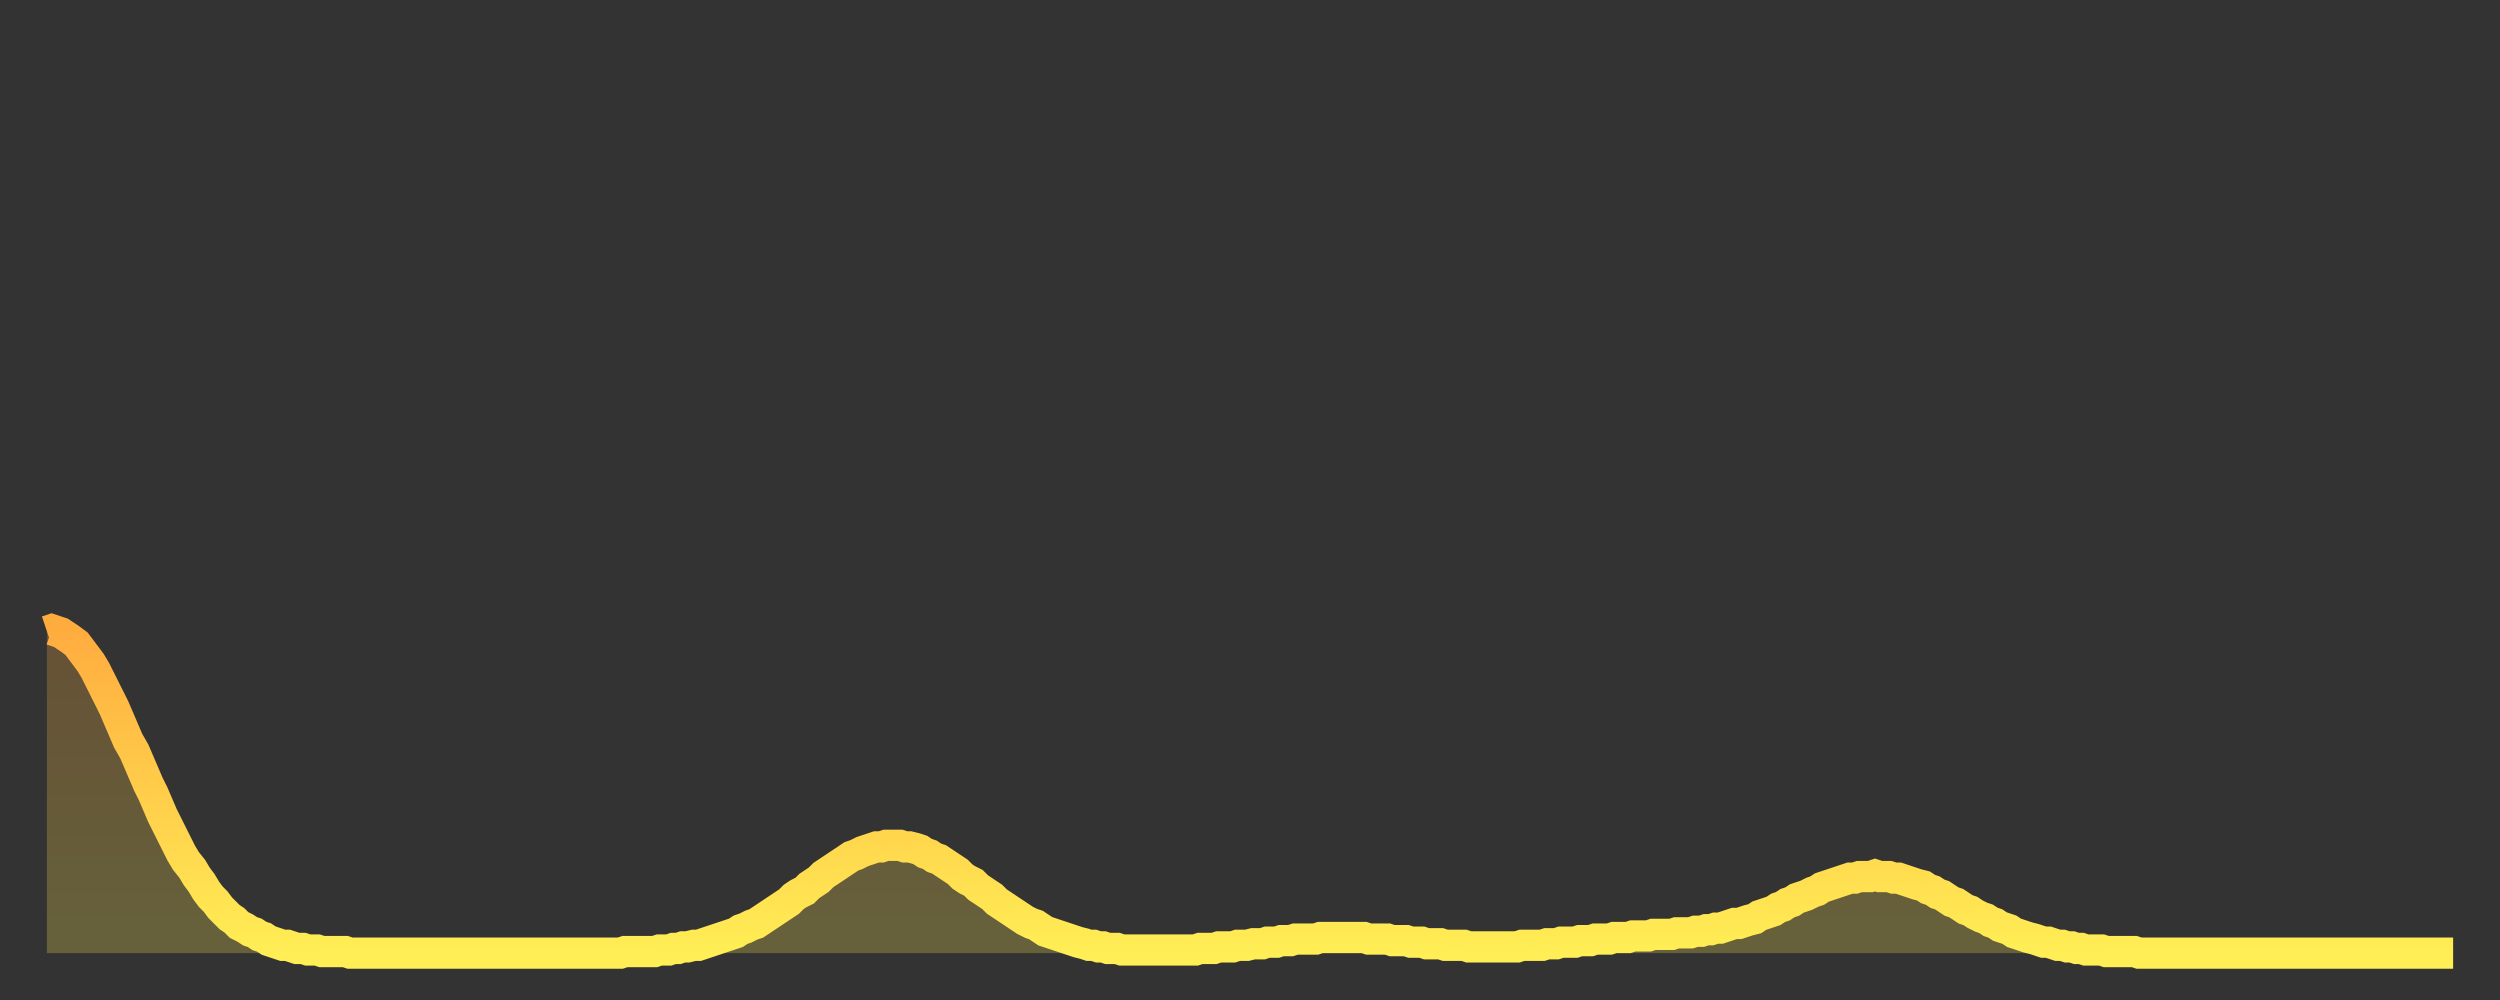 <?xml version="1.0" encoding="utf-8" ?>
<svg baseProfile="full" height="64" version="1.1" width="160" xmlns="http://www.w3.org/2000/svg" xmlns:ev="http://www.w3.org/2001/xml-events" xmlns:xlink="http://www.w3.org/1999/xlink"><rect width="100%" height="100%" fill="#333333" stroke="none"/><defs><linearGradient id="id116858" x1="0" x2="0" y1="0" y2="1"><stop offset="0%" stop-color="#ffac3f" /><stop offset="50%" stop-color="#ffcd4a" /><stop offset="100%" stop-color="#ffee55" /></linearGradient></defs><g transform="translate(3,3)"><g><path d="M 0.0 37.4 0.3 37.3 0.6 37.4 0.9 37.5 1.2 37.7 1.5 37.9 1.9 38.2 2.2 38.6 2.5 39.0 2.8 39.4 3.1 39.9 3.4 40.5 3.7 41.1 4.0 41.7 4.3 42.3 4.6 43.0 4.9 43.7 5.2 44.4 5.6 45.1 5.9 45.8 6.2 46.5 6.5 47.2 6.8 47.8 7.1 48.5 7.4 49.2 7.7 49.8 8.0 50.4 8.3 51.0 8.6 51.6 8.9 52.1 9.3 52.6 9.6 53.1 9.9 53.5 10.2 54.0 10.5 54.4 10.8 54.7 11.1 55.1 11.4 55.4 11.7 55.7 12.0 55.9 12.3 56.2 12.7 56.4 13.0 56.6 13.3 56.7 13.6 56.9 13.9 57.0 14.2 57.2 14.5 57.3 14.8 57.4 15.1 57.5 15.4 57.5 15.7 57.6 16.0 57.7 16.4 57.7 16.7 57.8 17.0 57.8 17.3 57.8 17.6 57.9 17.9 57.9 18.2 57.9 18.5 57.9 18.8 57.9 19.1 57.9 19.4 58.0 19.8 58.0 20.1 58.0 20.4 58.0 20.7 58.0 21.0 58.0 21.3 58.0 21.6 58.0 21.9 58.0 22.2 58.0 22.5 58.0 22.8 58.0 23.1 58.0 23.5 58.0 23.8 58.0 24.1 58.0 24.4 58.0 24.7 58.0 25.0 58.0 25.3 58.0 25.6 58.0 25.9 58.0 26.2 58.0 26.5 58.0 26.8 58.0 27.2 58.0 27.5 58.0 27.8 58.0 28.1 58.0 28.4 58.0 28.7 58.0 29.0 58.0 29.3 58.0 29.6 58.0 29.9 58.0 30.2 58.0 30.6 58.0 30.9 58.0 31.2 58.0 31.5 58.0 31.8 58.0 32.1 58.0 32.4 58.0 32.7 58.0 33.0 58.0 33.3 58.0 33.6 58.0 33.9 58.0 34.3 58.0 34.6 58.0 34.9 58.0 35.2 58.0 35.5 58.0 35.8 58.0 36.1 58.0 36.4 58.0 36.7 58.0 37.0 57.9 37.3 57.9 37.7 57.9 38.0 57.9 38.3 57.9 38.6 57.9 38.9 57.9 39.2 57.8 39.5 57.8 39.8 57.8 40.1 57.7 40.4 57.7 40.7 57.6 41.0 57.6 41.4 57.5 41.7 57.5 42.0 57.4 42.3 57.3 42.6 57.2 42.9 57.1 43.2 57.0 43.5 56.9 43.8 56.8 44.1 56.7 44.4 56.5 44.7 56.4 45.1 56.2 45.4 56.1 45.7 55.9 46.0 55.7 46.3 55.5 46.6 55.3 46.9 55.1 47.2 54.9 47.5 54.7 47.8 54.4 48.1 54.2 48.5 54.0 48.8 53.7 49.1 53.5 49.4 53.3 49.7 53.0 50.0 52.8 50.3 52.6 50.6 52.4 50.9 52.2 51.2 52.0 51.5 51.8 51.8 51.7 52.2 51.5 52.5 51.4 52.8 51.3 53.1 51.2 53.4 51.2 53.7 51.1 54.0 51.1 54.3 51.1 54.6 51.1 54.9 51.2 55.2 51.2 55.6 51.3 55.9 51.4 56.2 51.6 56.5 51.7 56.8 51.9 57.1 52.0 57.4 52.2 57.7 52.4 58.0 52.6 58.3 52.8 58.6 53.1 58.9 53.3 59.3 53.5 59.6 53.8 59.9 54.0 60.2 54.2 60.5 54.4 60.8 54.7 61.1 54.9 61.4 55.1 61.7 55.3 62.0 55.5 62.3 55.7 62.6 55.9 63.0 56.1 63.3 56.2 63.6 56.4 63.9 56.6 64.2 56.7 64.5 56.8 64.8 56.9 65.1 57.0 65.4 57.1 65.7 57.2 66.0 57.3 66.4 57.4 66.7 57.5 67.0 57.5 67.3 57.6 67.6 57.6 67.9 57.7 68.2 57.7 68.5 57.7 68.8 57.8 69.1 57.8 69.4 57.8 69.7 57.8 70.1 57.8 70.4 57.8 70.7 57.8 71.0 57.8 71.3 57.8 71.6 57.8 71.9 57.8 72.2 57.8 72.5 57.8 72.8 57.8 73.1 57.8 73.5 57.8 73.8 57.7 74.1 57.7 74.4 57.7 74.7 57.7 75.0 57.6 75.3 57.6 75.6 57.6 75.9 57.6 76.2 57.5 76.5 57.5 76.8 57.5 77.2 57.4 77.5 57.4 77.8 57.4 78.1 57.3 78.4 57.3 78.7 57.3 79.0 57.2 79.3 57.2 79.6 57.2 79.9 57.1 80.2 57.1 80.5 57.1 80.9 57.1 81.2 57.1 81.5 57.0 81.8 57.0 82.1 57.0 82.4 57.0 82.7 57.0 83.0 57.0 83.3 57.0 83.6 57.0 83.9 57.0 84.3 57.0 84.6 57.1 84.9 57.1 85.2 57.1 85.5 57.1 85.8 57.1 86.1 57.2 86.4 57.2 86.7 57.2 87.0 57.2 87.3 57.3 87.6 57.3 88.0 57.3 88.3 57.4 88.6 57.4 88.9 57.4 89.2 57.4 89.5 57.5 89.8 57.5 90.1 57.5 90.4 57.5 90.7 57.5 91.0 57.6 91.4 57.6 91.7 57.6 92.0 57.6 92.3 57.6 92.6 57.6 92.9 57.6 93.2 57.6 93.5 57.6 93.8 57.6 94.1 57.6 94.4 57.5 94.7 57.5 95.1 57.5 95.4 57.5 95.7 57.5 96.0 57.4 96.3 57.4 96.6 57.4 96.9 57.3 97.2 57.3 97.5 57.3 97.8 57.3 98.1 57.2 98.4 57.2 98.8 57.2 99.1 57.1 99.4 57.1 99.7 57.1 100.0 57.1 100.3 57.0 100.6 57.0 100.9 57.0 101.2 57.0 101.5 56.9 101.8 56.9 102.2 56.9 102.5 56.9 102.8 56.8 103.1 56.8 103.4 56.8 103.7 56.8 104.0 56.8 104.3 56.7 104.6 56.7 104.9 56.7 105.2 56.7 105.5 56.6 105.9 56.6 106.2 56.5 106.5 56.5 106.8 56.4 107.1 56.4 107.4 56.3 107.7 56.2 108.0 56.1 108.3 56.1 108.6 56.0 108.9 55.9 109.3 55.8 109.6 55.6 109.9 55.5 110.2 55.4 110.5 55.3 110.8 55.1 111.1 55.0 111.4 54.8 111.7 54.7 112.0 54.5 112.3 54.4 112.6 54.3 113.0 54.1 113.3 54.0 113.6 53.8 113.9 53.7 114.2 53.6 114.5 53.5 114.8 53.4 115.1 53.3 115.4 53.2 115.7 53.2 116.0 53.1 116.3 53.1 116.7 53.1 117.0 53.0 117.3 53.1 117.6 53.1 117.9 53.1 118.2 53.2 118.5 53.2 118.8 53.3 119.1 53.4 119.4 53.5 119.7 53.6 120.1 53.7 120.4 53.9 120.7 54.0 121.0 54.2 121.3 54.3 121.6 54.5 121.9 54.7 122.2 54.8 122.5 55.0 122.8 55.2 123.1 55.3 123.4 55.5 123.8 55.7 124.1 55.8 124.4 56.0 124.7 56.1 125.0 56.3 125.3 56.4 125.6 56.5 125.9 56.7 126.2 56.8 126.5 56.9 126.8 57.0 127.2 57.1 127.5 57.2 127.8 57.3 128.1 57.3 128.4 57.4 128.7 57.5 129.0 57.5 129.3 57.6 129.6 57.6 129.9 57.7 130.2 57.7 130.5 57.8 130.9 57.8 131.2 57.8 131.5 57.8 131.8 57.9 132.1 57.9 132.4 57.9 132.7 57.9 133.0 57.9 133.3 57.9 133.6 57.9 133.9 58.0 134.2 58.0 134.6 58.0 134.9 58.0 135.2 58.0 135.5 58.0 135.8 58.0 136.1 58.0 136.4 58.0 136.7 58.0 137.0 58.0 137.3 58.0 137.6 58.0 138.0 58.0 138.3 58.0 138.6 58.0 138.9 58.0 139.2 58.0 139.5 58.0 139.8 58.0 140.1 58.0 140.4 58.0 140.7 58.0 141.0 58.0 141.3 58.0 141.7 58.0 142.0 58.0 142.3 58.0 142.6 58.0 142.9 58.0 143.2 58.0 143.5 58.0 143.8 58.0 144.1 58.0 144.4 58.0 144.7 58.0 145.1 58.0 145.4 58.0 145.7 58.0 146.0 58.0 146.3 58.0 146.6 58.0 146.9 58.0 147.2 58.0 147.5 58.0 147.8 58.0 148.1 58.0 148.4 58.0 148.8 58.0 149.1 58.0 149.4 58.0 149.7 58.0 150.0 58.0 150.3 58.0 150.6 58.0 150.9 58.0 151.2 58.0 151.5 58.0 151.8 58.0 152.1 58.0 152.5 58.0 152.8 58.0 153.1 58.0 153.4 58.0 153.7 58.0 154.0 58.0" fill="none" id="graph-curve" opacity="1" stroke="url(#id116858)" stroke-width="2" /><path d="M 0 58 L 0.0 37.4 0.3 37.3 0.6 37.4 0.9 37.5 1.2 37.7 1.5 37.9 1.9 38.2 2.2 38.6 2.5 39.0 2.8 39.4 3.1 39.9 3.4 40.5 3.7 41.1 4.0 41.7 4.3 42.3 4.6 43.0 4.9 43.7 5.2 44.4 5.6 45.1 5.9 45.8 6.2 46.5 6.5 47.2 6.8 47.8 7.1 48.5 7.4 49.2 7.7 49.8 8.0 50.4 8.3 51.0 8.6 51.6 8.9 52.1 9.3 52.6 9.6 53.1 9.9 53.5 10.2 54.0 10.5 54.4 10.8 54.7 11.1 55.1 11.4 55.4 11.7 55.7 12.0 55.9 12.3 56.2 12.7 56.4 13.0 56.6 13.3 56.7 13.6 56.9 13.9 57.0 14.2 57.2 14.5 57.3 14.8 57.4 15.1 57.5 15.4 57.5 15.7 57.6 16.0 57.7 16.4 57.7 16.7 57.8 17.0 57.8 17.3 57.8 17.6 57.9 17.9 57.9 18.2 57.9 18.5 57.9 18.8 57.9 19.1 57.9 19.4 58.0 19.8 58.0 20.1 58.0 20.4 58.0 20.7 58.0 21.0 58.0 21.3 58.0 21.6 58.0 21.9 58.0 22.2 58.0 22.5 58.0 22.8 58.0 23.1 58.0 23.5 58.0 23.8 58.0 24.1 58.0 24.4 58.0 24.7 58.0 25.0 58.0 25.3 58.0 25.6 58.0 25.9 58.0 26.2 58.0 26.5 58.0 26.8 58.0 27.2 58.0 27.5 58.0 27.8 58.0 28.1 58.0 28.4 58.0 28.7 58.0 29.0 58.0 29.3 58.0 29.6 58.0 29.9 58.0 30.2 58.0 30.6 58.0 30.9 58.0 31.2 58.0 31.5 58.0 31.8 58.0 32.1 58.0 32.4 58.0 32.7 58.0 33.0 58.0 33.3 58.0 33.6 58.0 33.9 58.0 34.3 58.0 34.6 58.0 34.9 58.0 35.2 58.0 35.5 58.0 35.8 58.0 36.1 58.0 36.4 58.0 36.7 58.0 37.0 57.9 37.3 57.9 37.7 57.9 38.0 57.9 38.3 57.9 38.6 57.9 38.9 57.9 39.2 57.8 39.5 57.8 39.8 57.8 40.1 57.7 40.4 57.7 40.7 57.6 41.0 57.6 41.4 57.5 41.7 57.5 42.0 57.4 42.3 57.3 42.6 57.2 42.9 57.1 43.2 57.0 43.5 56.9 43.8 56.8 44.1 56.7 44.4 56.5 44.7 56.4 45.1 56.2 45.4 56.1 45.7 55.9 46.0 55.7 46.3 55.5 46.6 55.3 46.9 55.1 47.2 54.9 47.5 54.7 47.8 54.4 48.1 54.2 48.5 54.0 48.8 53.7 49.1 53.5 49.4 53.3 49.7 53.0 50.0 52.8 50.3 52.6 50.6 52.4 50.9 52.2 51.2 52.0 51.5 51.8 51.8 51.7 52.2 51.5 52.5 51.4 52.8 51.3 53.1 51.2 53.4 51.2 53.7 51.1 54.0 51.1 54.3 51.1 54.6 51.1 54.9 51.2 55.2 51.2 55.6 51.3 55.9 51.4 56.2 51.6 56.5 51.7 56.8 51.9 57.1 52.0 57.4 52.2 57.7 52.4 58.0 52.6 58.3 52.8 58.6 53.1 58.9 53.3 59.3 53.5 59.6 53.8 59.9 54.0 60.2 54.2 60.5 54.4 60.8 54.7 61.1 54.9 61.4 55.1 61.7 55.3 62.0 55.5 62.3 55.7 62.6 55.9 63.0 56.1 63.3 56.2 63.6 56.4 63.9 56.6 64.2 56.7 64.5 56.8 64.8 56.9 65.1 57.0 65.4 57.1 65.7 57.2 66.0 57.3 66.4 57.4 66.7 57.5 67.0 57.5 67.3 57.6 67.6 57.6 67.9 57.7 68.2 57.7 68.5 57.7 68.8 57.8 69.1 57.8 69.4 57.8 69.7 57.8 70.1 57.8 70.4 57.8 70.7 57.8 71.0 57.8 71.3 57.8 71.6 57.8 71.9 57.8 72.2 57.8 72.5 57.8 72.8 57.8 73.1 57.8 73.5 57.8 73.8 57.7 74.1 57.7 74.4 57.7 74.7 57.7 75.0 57.6 75.3 57.6 75.6 57.6 75.9 57.6 76.2 57.5 76.5 57.5 76.8 57.5 77.2 57.4 77.5 57.4 77.8 57.4 78.1 57.3 78.4 57.3 78.7 57.3 79.0 57.2 79.3 57.2 79.6 57.2 79.9 57.1 80.2 57.1 80.5 57.1 80.9 57.1 81.2 57.1 81.5 57.0 81.8 57.0 82.1 57.0 82.4 57.0 82.7 57.0 83.0 57.0 83.3 57.0 83.6 57.0 83.9 57.0 84.3 57.0 84.6 57.1 84.9 57.1 85.2 57.1 85.5 57.1 85.8 57.1 86.1 57.2 86.4 57.2 86.7 57.2 87.0 57.2 87.3 57.3 87.6 57.3 88.0 57.3 88.3 57.4 88.6 57.4 88.9 57.4 89.2 57.4 89.5 57.5 89.8 57.5 90.1 57.5 90.4 57.5 90.7 57.5 91.0 57.6 91.4 57.6 91.7 57.6 92.0 57.6 92.3 57.6 92.6 57.6 92.9 57.6 93.2 57.6 93.5 57.6 93.8 57.6 94.1 57.6 94.4 57.5 94.7 57.5 95.1 57.5 95.4 57.5 95.7 57.5 96.0 57.4 96.3 57.4 96.6 57.4 96.9 57.3 97.2 57.3 97.5 57.3 97.8 57.3 98.1 57.2 98.4 57.2 98.8 57.2 99.1 57.1 99.4 57.1 99.7 57.1 100.0 57.1 100.3 57.0 100.6 57.0 100.9 57.0 101.2 57.0 101.5 56.9 101.8 56.9 102.2 56.9 102.5 56.9 102.8 56.8 103.1 56.8 103.4 56.8 103.7 56.8 104.0 56.8 104.3 56.7 104.6 56.7 104.9 56.7 105.2 56.7 105.5 56.6 105.9 56.6 106.2 56.5 106.5 56.5 106.8 56.4 107.1 56.4 107.4 56.3 107.7 56.2 108.0 56.1 108.3 56.1 108.6 56.0 108.9 55.9 109.3 55.8 109.6 55.6 109.9 55.5 110.2 55.4 110.5 55.3 110.8 55.1 111.1 55.0 111.4 54.8 111.7 54.7 112.0 54.5 112.3 54.4 112.6 54.3 113.0 54.1 113.3 54.0 113.6 53.8 113.9 53.7 114.2 53.6 114.5 53.5 114.8 53.4 115.1 53.3 115.4 53.2 115.7 53.2 116.0 53.1 116.3 53.1 116.7 53.1 117.0 53.0 117.3 53.1 117.6 53.1 117.9 53.1 118.2 53.2 118.5 53.2 118.8 53.3 119.1 53.4 119.4 53.5 119.7 53.6 120.1 53.7 120.4 53.9 120.7 54.0 121.0 54.2 121.3 54.3 121.6 54.5 121.9 54.7 122.2 54.8 122.5 55.0 122.8 55.2 123.1 55.3 123.4 55.5 123.8 55.7 124.1 55.8 124.4 56.0 124.7 56.1 125.0 56.3 125.3 56.4 125.6 56.5 125.9 56.7 126.2 56.8 126.5 56.9 126.8 57.0 127.2 57.1 127.5 57.2 127.8 57.3 128.1 57.3 128.4 57.4 128.7 57.5 129.0 57.5 129.3 57.6 129.6 57.6 129.9 57.7 130.2 57.7 130.5 57.8 130.9 57.8 131.2 57.8 131.5 57.8 131.8 57.9 132.1 57.9 132.4 57.9 132.7 57.9 133.0 57.9 133.3 57.9 133.6 57.9 133.9 58.0 134.2 58.0 134.6 58.0 134.9 58.0 135.2 58.0 135.5 58.0 135.8 58.0 136.1 58.0 136.4 58.0 136.7 58.0 137.0 58.0 137.3 58.0 137.6 58.0 138.0 58.0 138.3 58.0 138.6 58.0 138.9 58.0 139.2 58.0 139.5 58.0 139.8 58.0 140.1 58.0 140.4 58.0 140.7 58.0 141.0 58.0 141.3 58.0 141.7 58.0 142.0 58.0 142.3 58.0 142.6 58.0 142.9 58.0 143.2 58.0 143.5 58.0 143.8 58.0 144.1 58.0 144.4 58.0 144.7 58.0 145.1 58.0 145.4 58.0 145.7 58.0 146.0 58.0 146.3 58.0 146.6 58.0 146.9 58.0 147.2 58.0 147.5 58.0 147.8 58.0 148.1 58.0 148.4 58.0 148.8 58.0 149.1 58.0 149.4 58.0 149.7 58.0 150.0 58.0 150.3 58.0 150.6 58.0 150.9 58.0 151.2 58.0 151.5 58.0 151.8 58.0 152.1 58.0 152.5 58.0 152.8 58.0 153.1 58.0 153.4 58.0 153.7 58.0 154.0 58.0 154 58" fill="url(#id116858)" fill-opacity=".25" id="graph-shadow" /></g></g></svg>